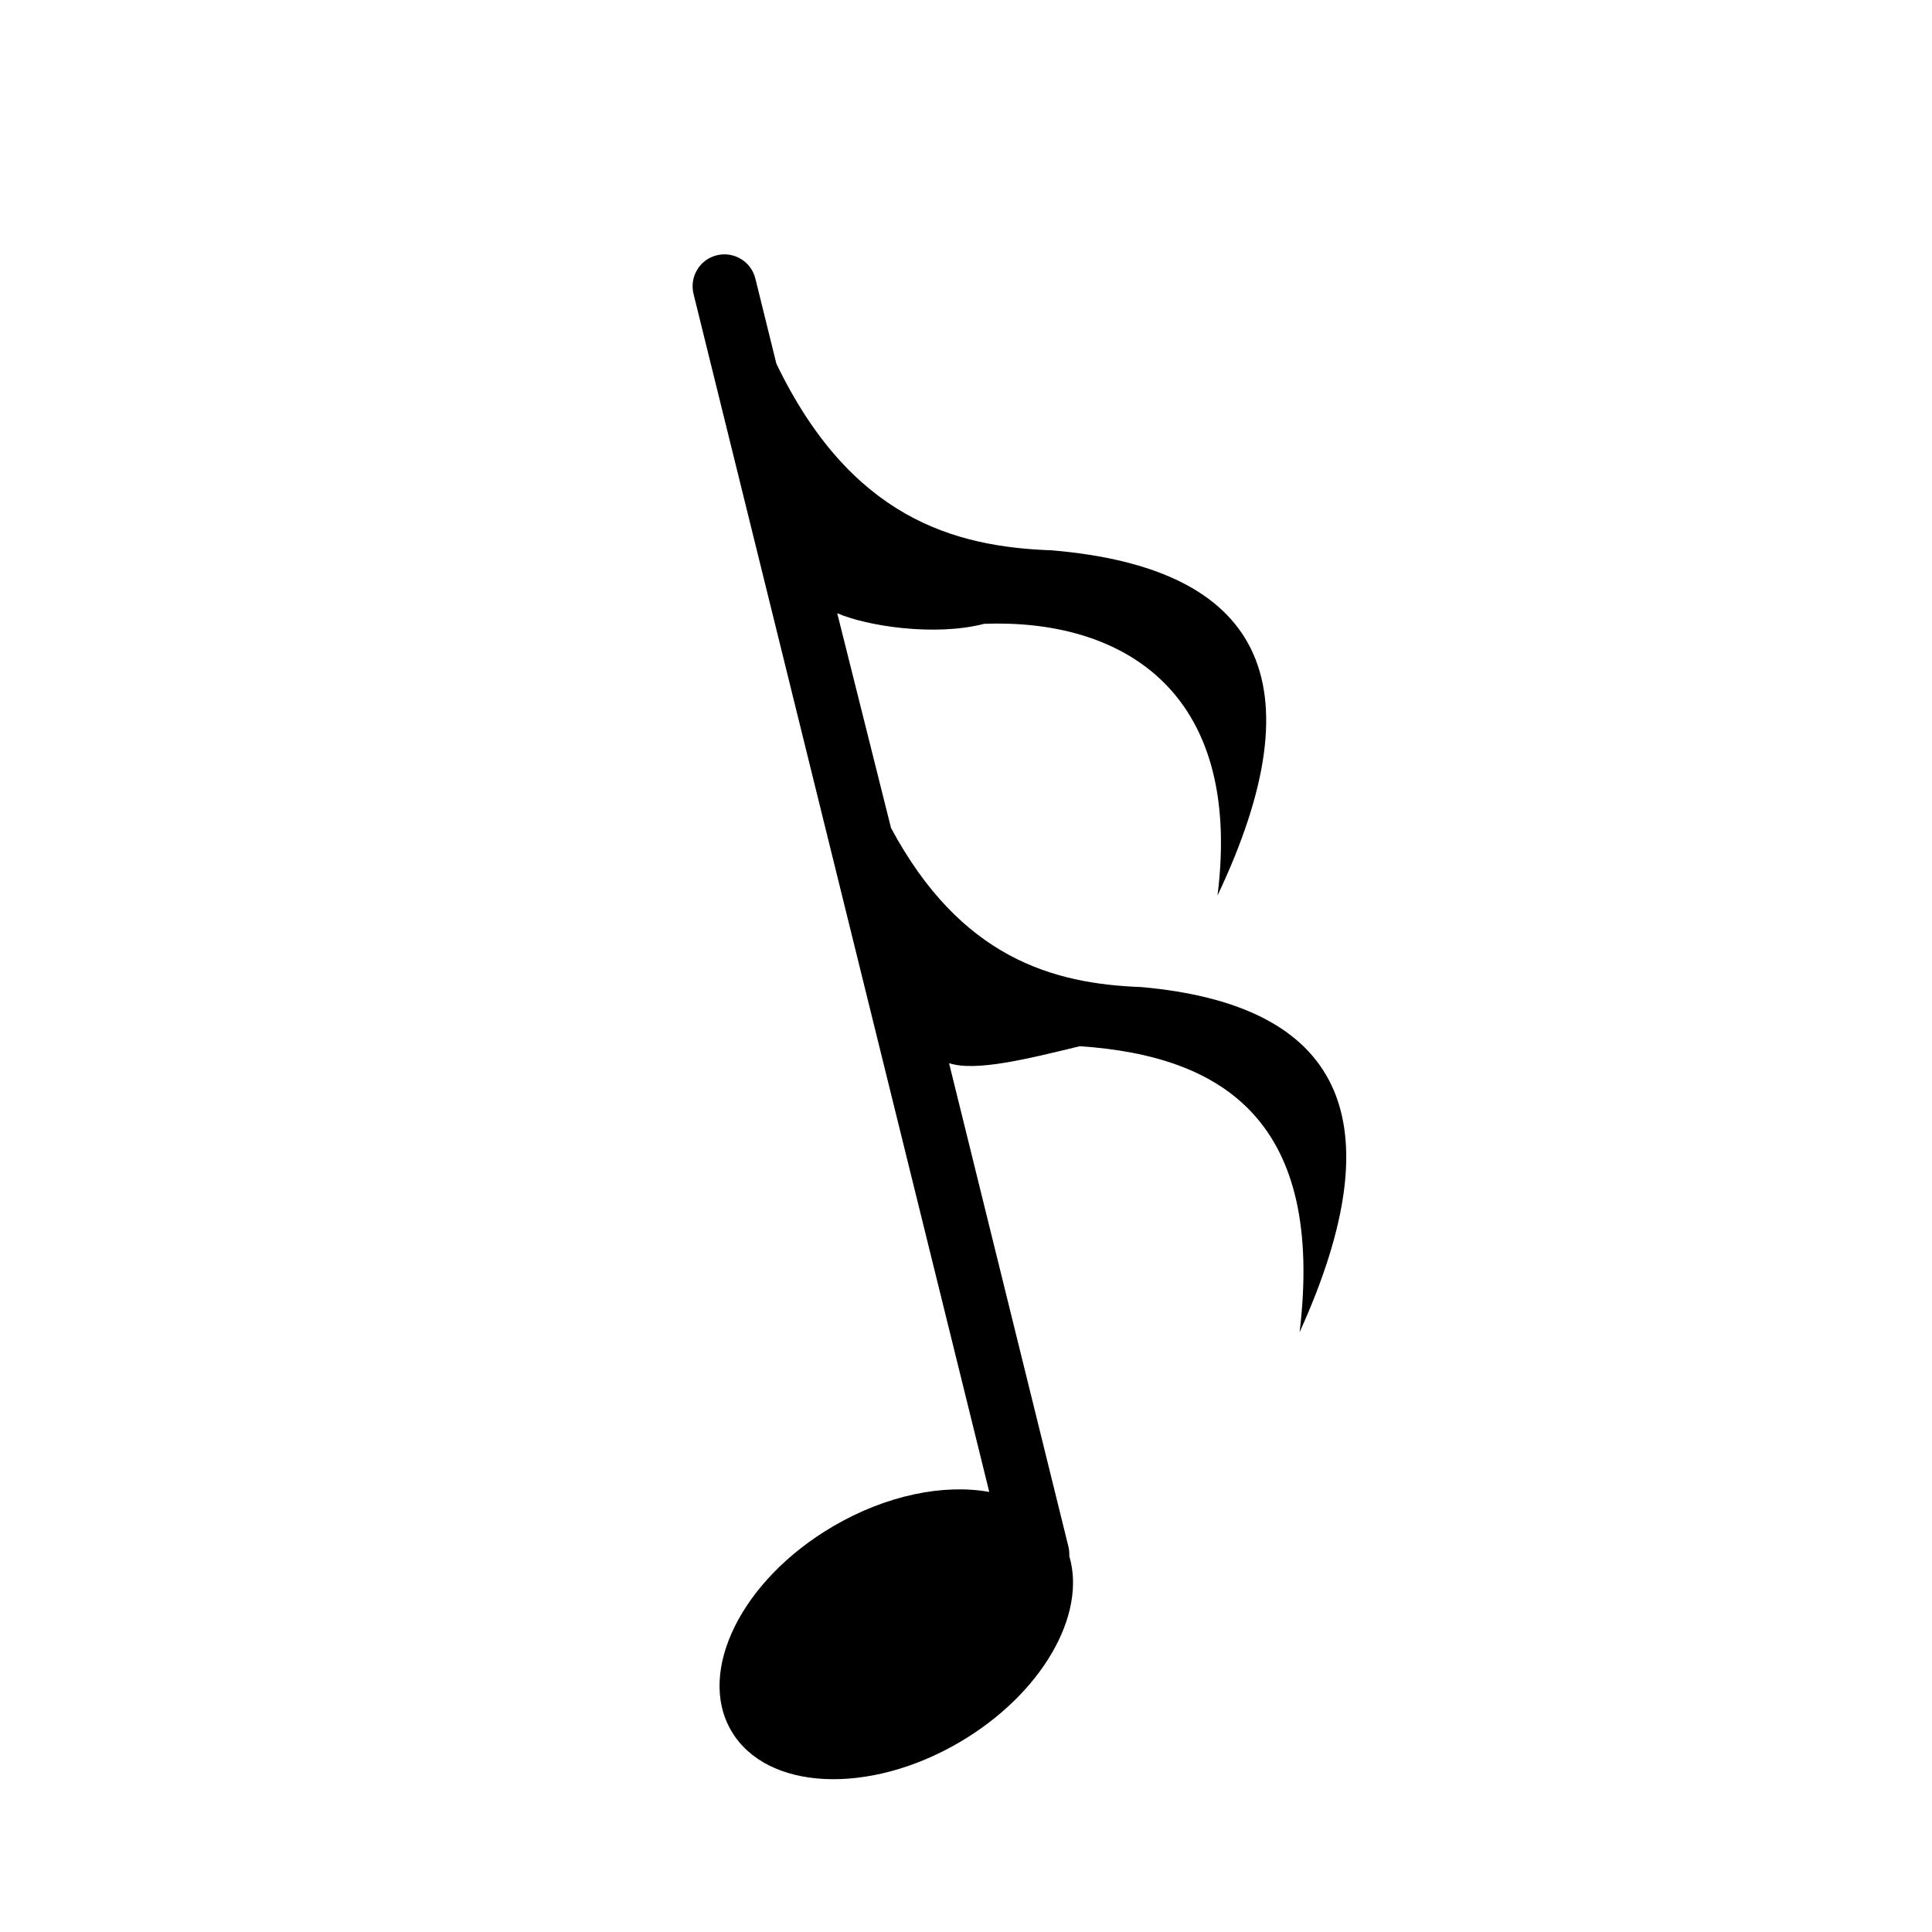 <?xml version="1.0" encoding="UTF-8"?>
<!-- Uploaded to: SVG Repo, www.svgrepo.com, Generator: SVG Repo Mixer Tools -->
<svg fill="#000000" width="800px" height="800px" version="1.1" viewBox="144 144 512 512" xmlns="http://www.w3.org/2000/svg">
 <path d="m364.79 548.49c-24.184 14.137-36.25 38.406-26.992 54.203 9.266 15.836 36.34 17.168 60.48 3.027 21.797-12.781 33.734-33.746 29.094-49.344 0.035-0.809-0.02-1.641-0.219-2.469l-31.645-128.16c7.027 2.352 21.113-1.203 34.66-4.488 38.637 2.59 64.867 20.434 58.242 75.785 25.844-56.941 10.844-86.758-41.992-91.465-23.398-0.852-47.812-7.723-66.289-42.164l-14.258-56.91c7.789 3.402 25.871 6.219 38.93 2.816 35.371-1.34 68.766 16.645 61.855 71.996 26.973-56.945 11.312-86.766-43.875-91.473-26.074-0.898-53.371-8.672-73.031-49.461l-5.57-22.551c-1.102-4.523-5.688-7.285-10.211-6.184-4.523 1.102-7.285 5.688-6.184 10.211l78.379 317.52c-12.004-2.164-27.188 0.797-41.379 9.109z" fill-rule="evenodd"/>
</svg>
